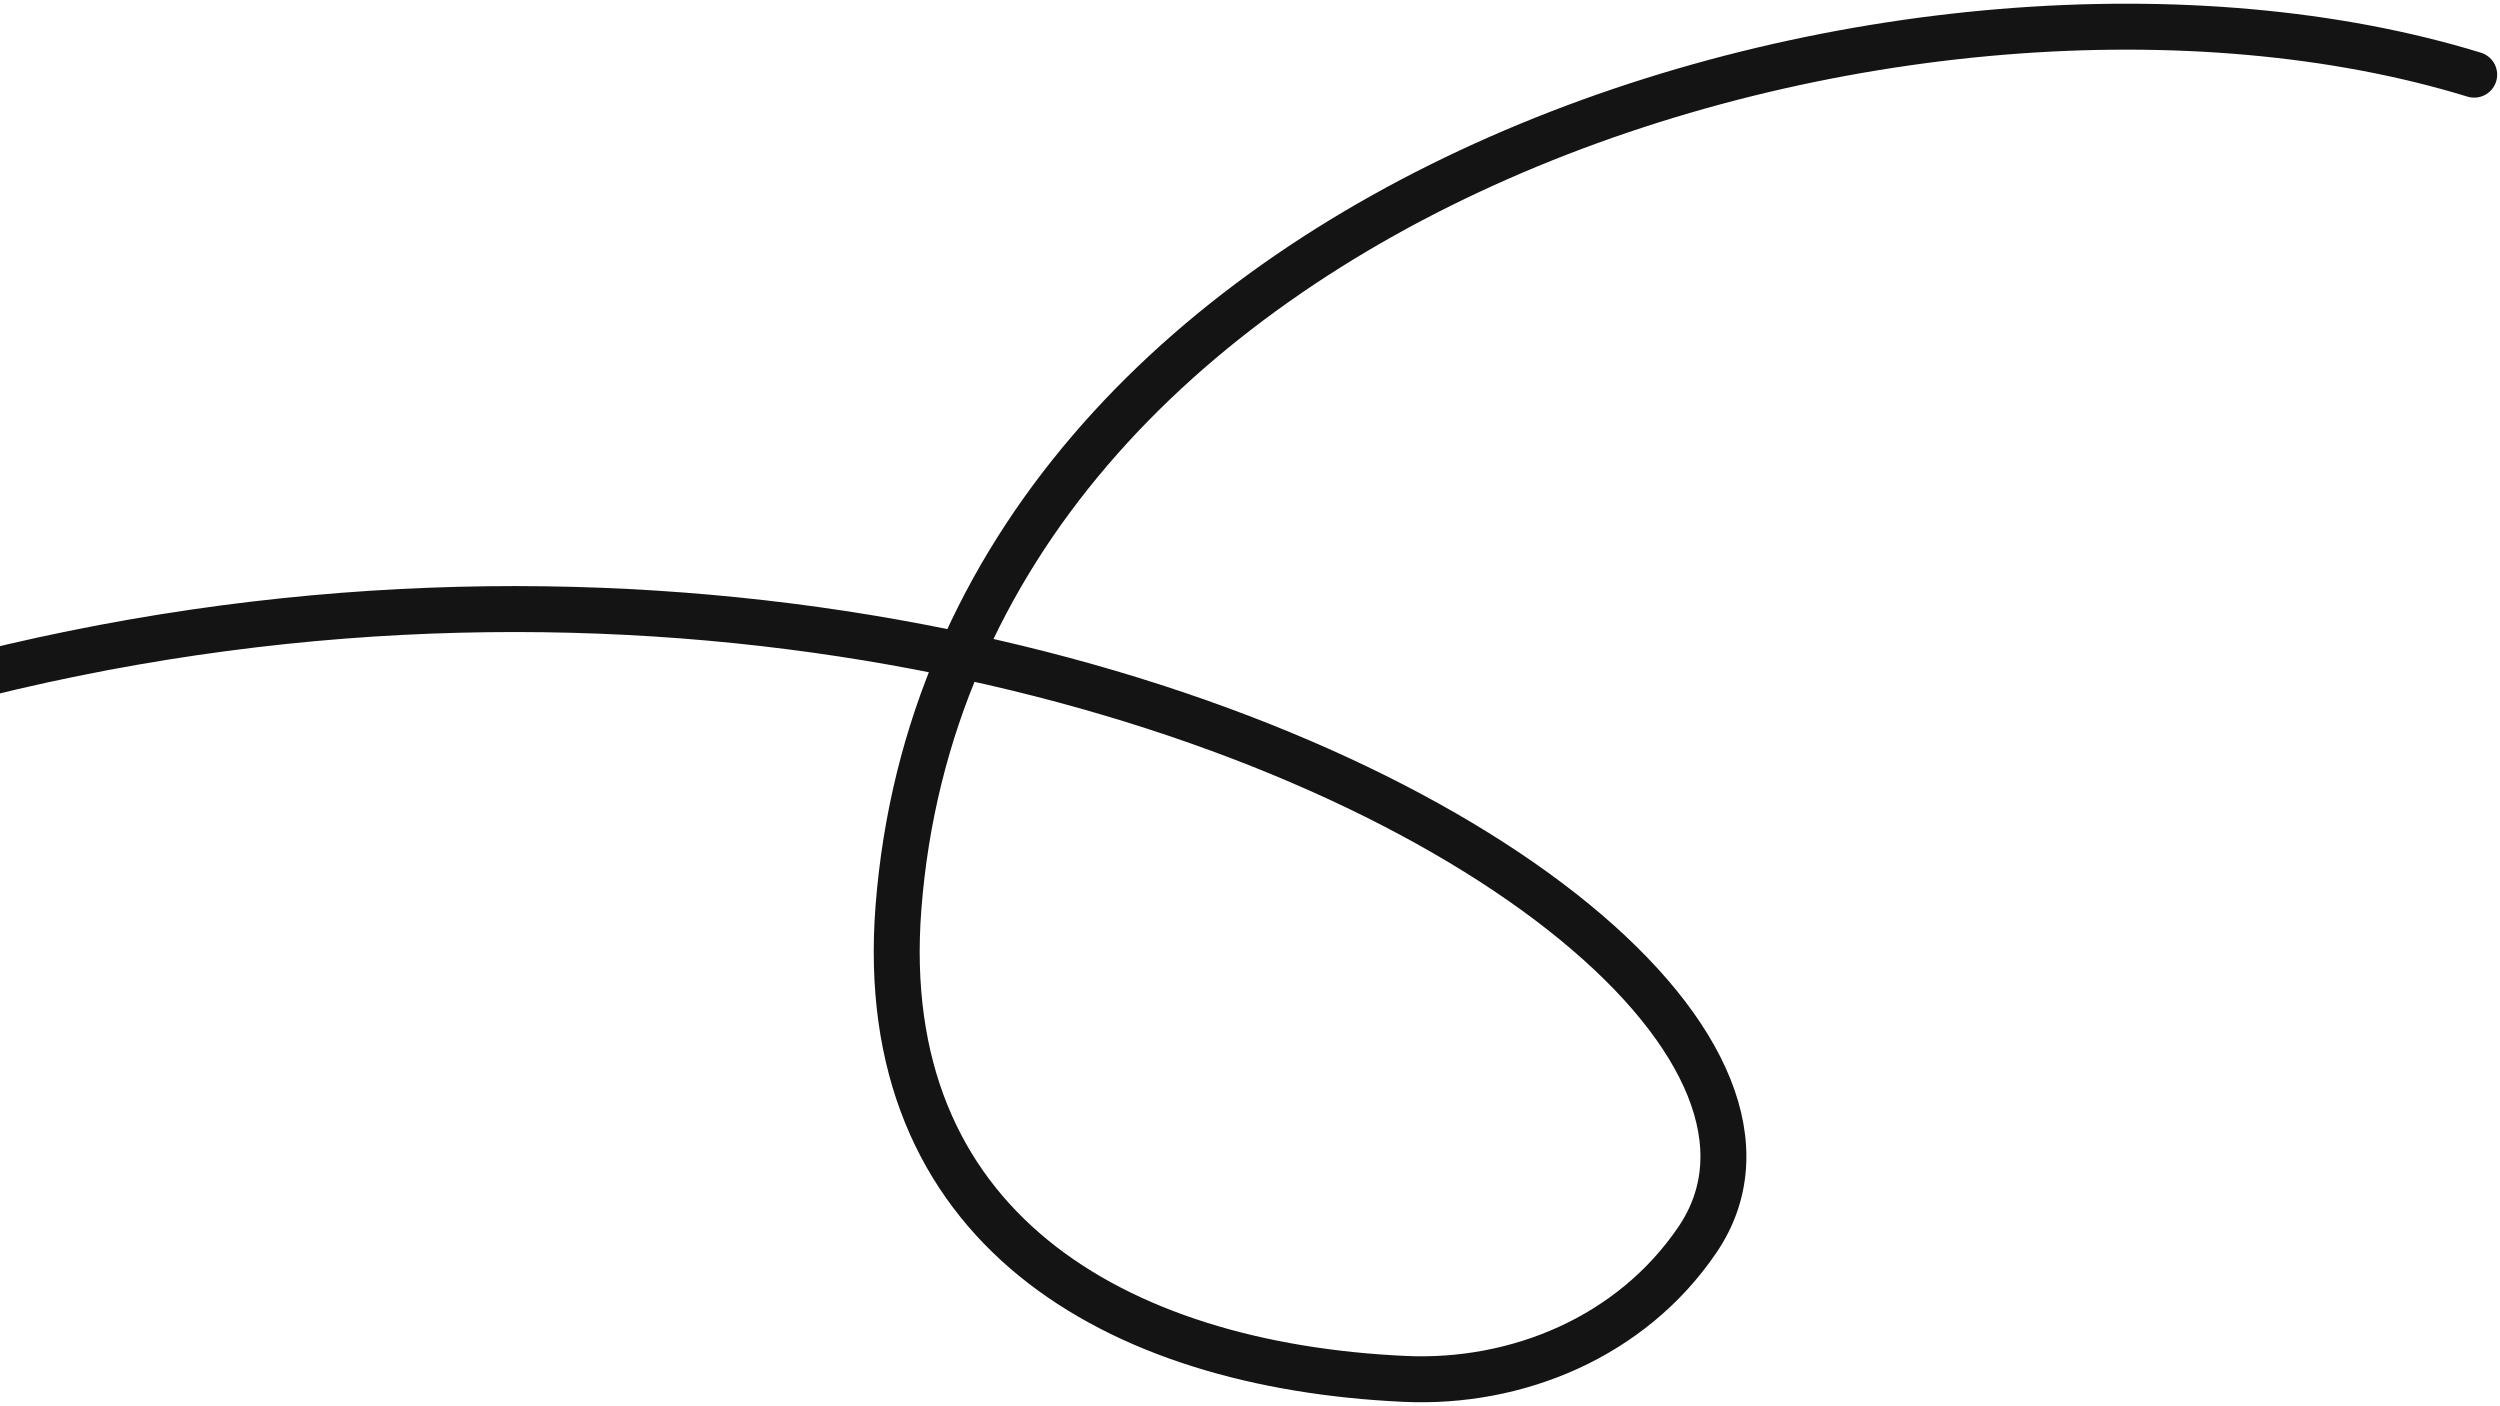 <svg width="272" height="153" viewBox="0 0 272 153" fill="none" xmlns="http://www.w3.org/2000/svg">
<path d="M-99 122.087C40.566 9.724 211.589 95.179 184.689 134.871C177.493 145.489 165.021 150.586 152.821 150.024C121.239 148.569 95.065 133.489 97.753 98.739C103.801 20.573 208.819 -10.416 269.191 8.123" stroke="#141414" stroke-width="5" stroke-linecap="round"/>
</svg>
